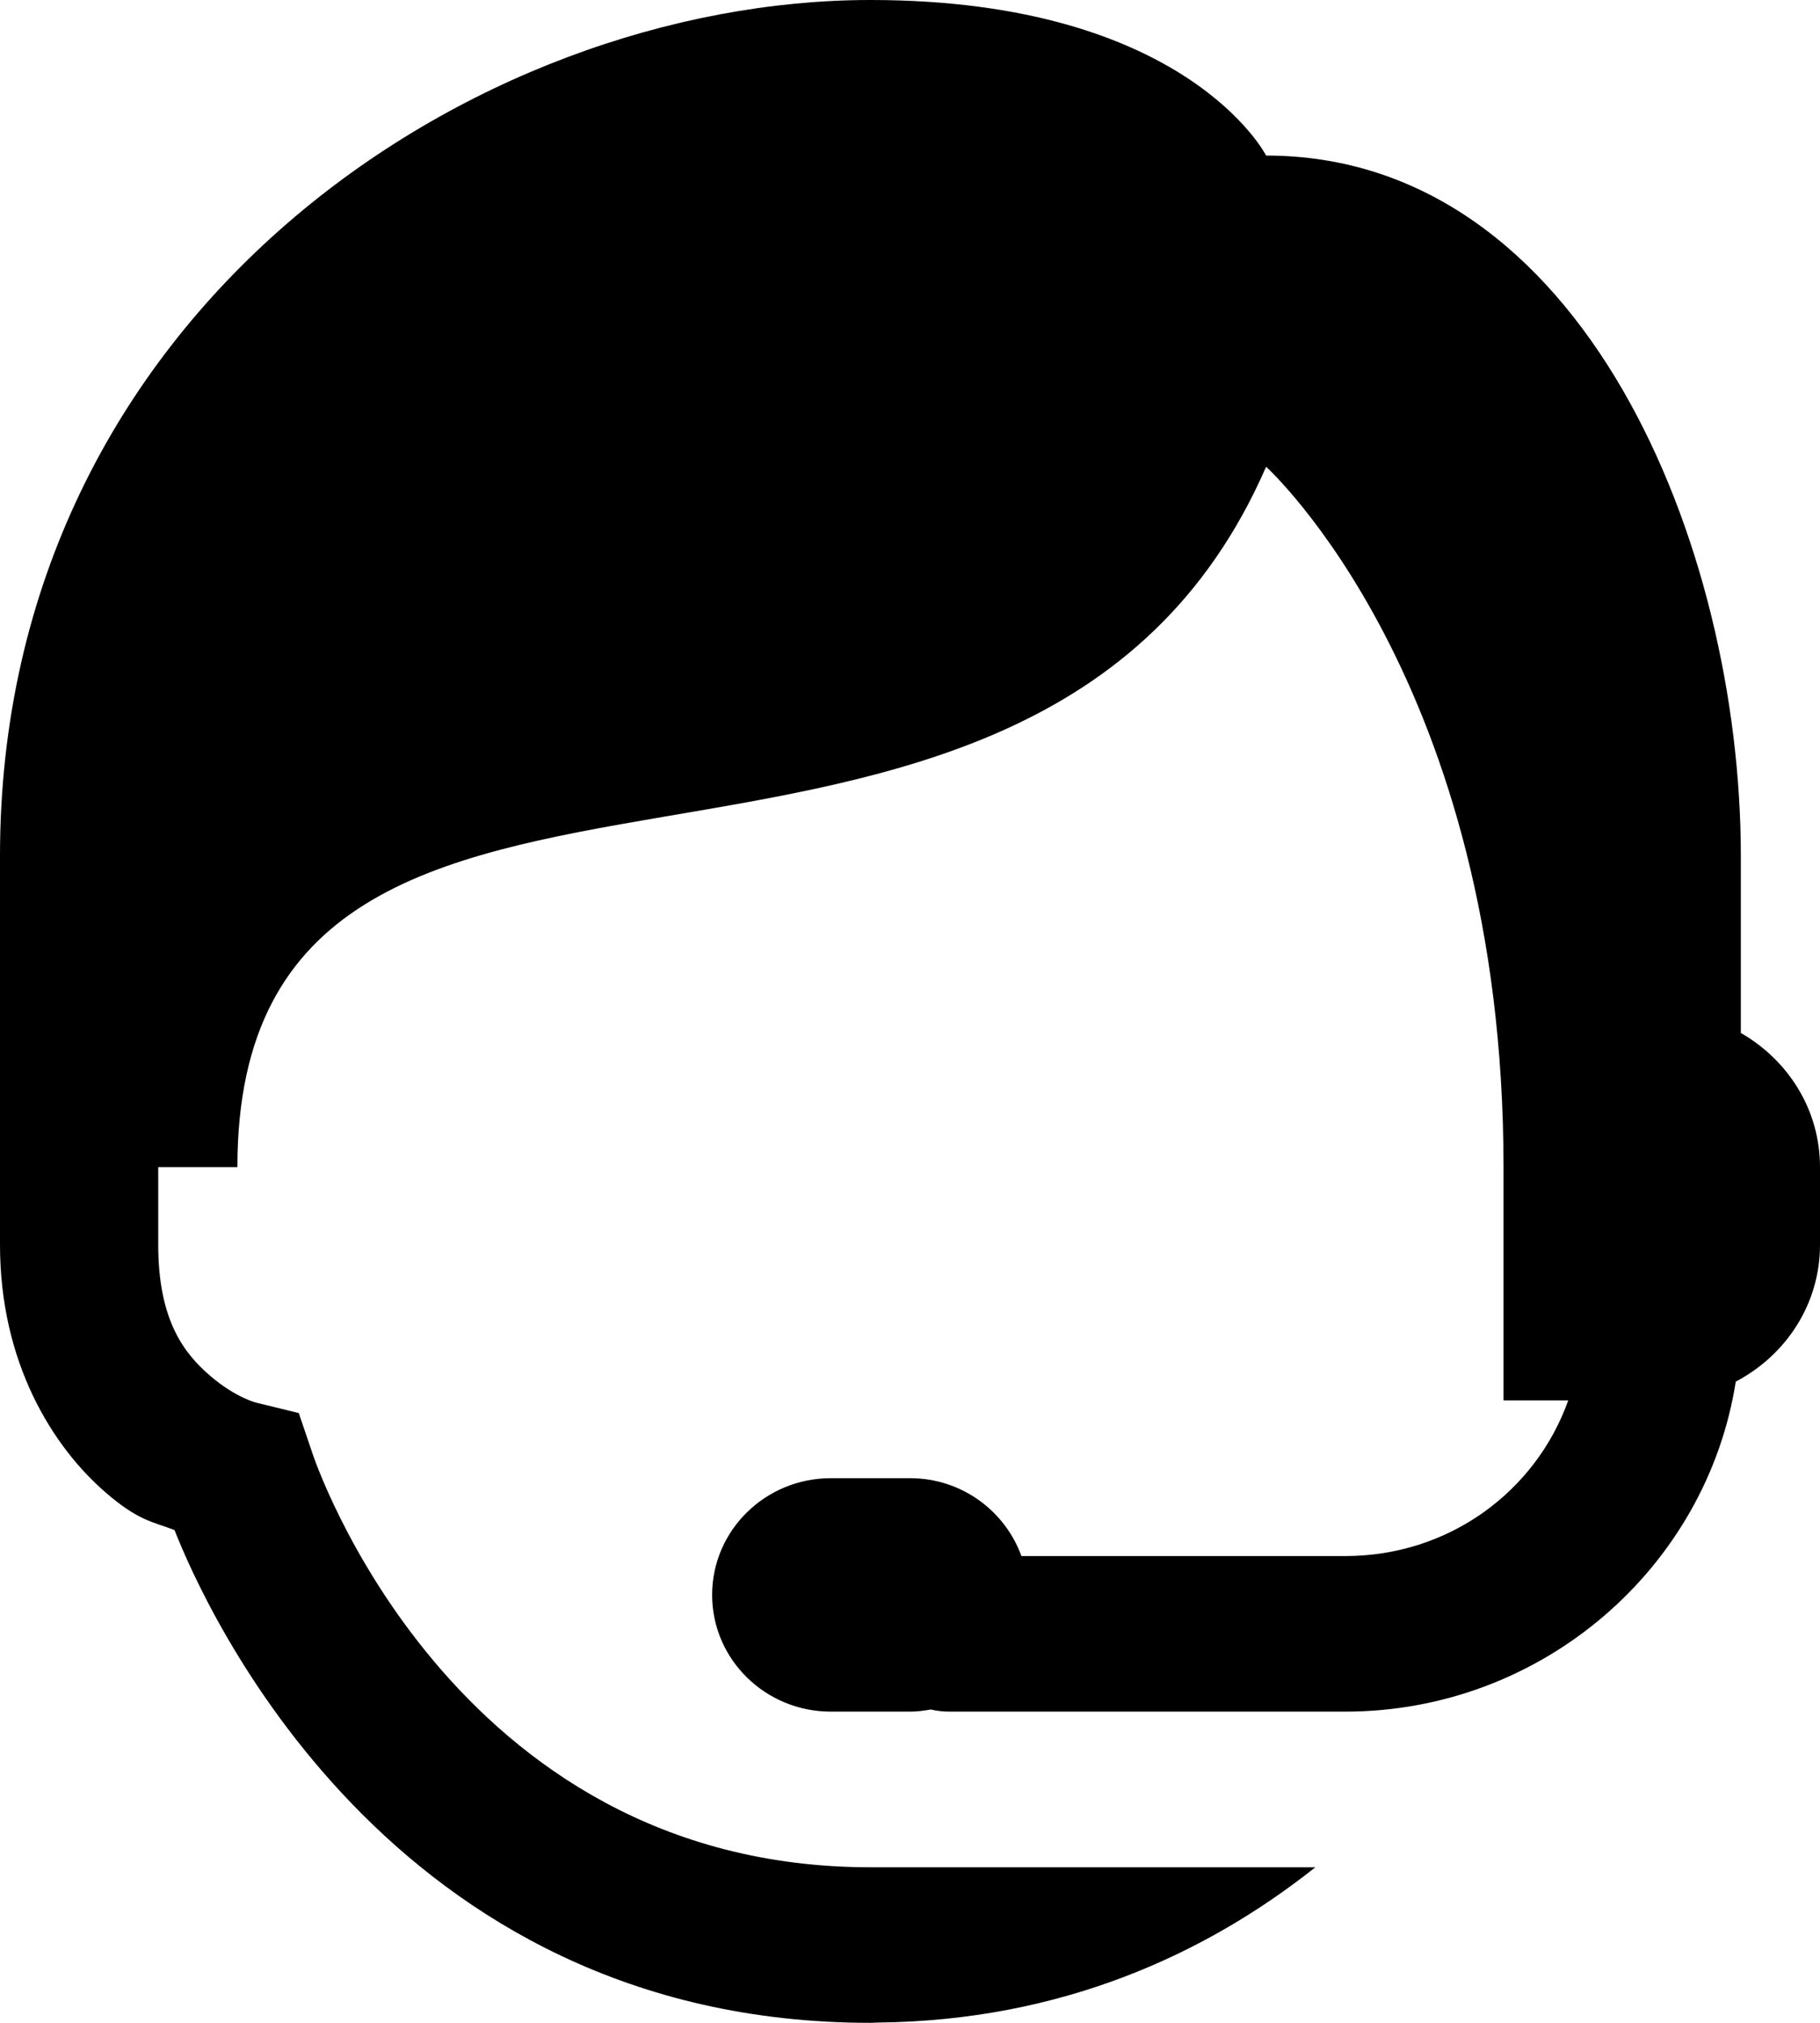 <svg width="18" height="20" viewBox="0 0 18 20" fill="none" xmlns="http://www.w3.org/2000/svg">
<path d="M8.609 0C4.696 0 0 3.077 0 8.462V11.539V12.308C0 13.474 0.52 14.305 1.05 14.761C1.373 15.039 1.509 15.044 1.726 15.128C2.01 15.85 3.828 20 8.609 20C8.635 20 8.66 19.997 8.687 19.997C8.689 19.997 8.691 19.997 8.693 19.997C10.485 19.977 11.915 19.33 13.009 18.462H8.609C4.435 18.462 3.091 14.372 3.091 14.372L2.955 13.971L2.537 13.869C2.537 13.869 2.333 13.821 2.08 13.604C1.828 13.387 1.565 13.064 1.565 12.308V11.539H2.348C2.348 6.154 10.174 10 12.522 4.615C12.522 4.615 14.87 6.738 14.87 11.539V13.846H15.51C15.19 14.744 14.333 15.385 13.304 15.385H10.102C9.94 14.938 9.51 14.615 9 14.615H8.217C7.569 14.615 7.043 15.132 7.043 15.769C7.043 16.406 7.569 16.923 8.217 16.923H9C9.07 16.923 9.138 16.914 9.205 16.902C9.266 16.916 9.329 16.923 9.391 16.923H13.304C15.254 16.923 16.878 15.5 17.167 13.66C17.661 13.401 18 12.896 18 12.308V11.539C18 10.97 17.683 10.48 17.217 10.213V8.462C17.217 5.385 15.652 1.538 12.522 1.538C12.522 1.538 11.739 0 8.609 0Z" fill="black"/>
</svg>
